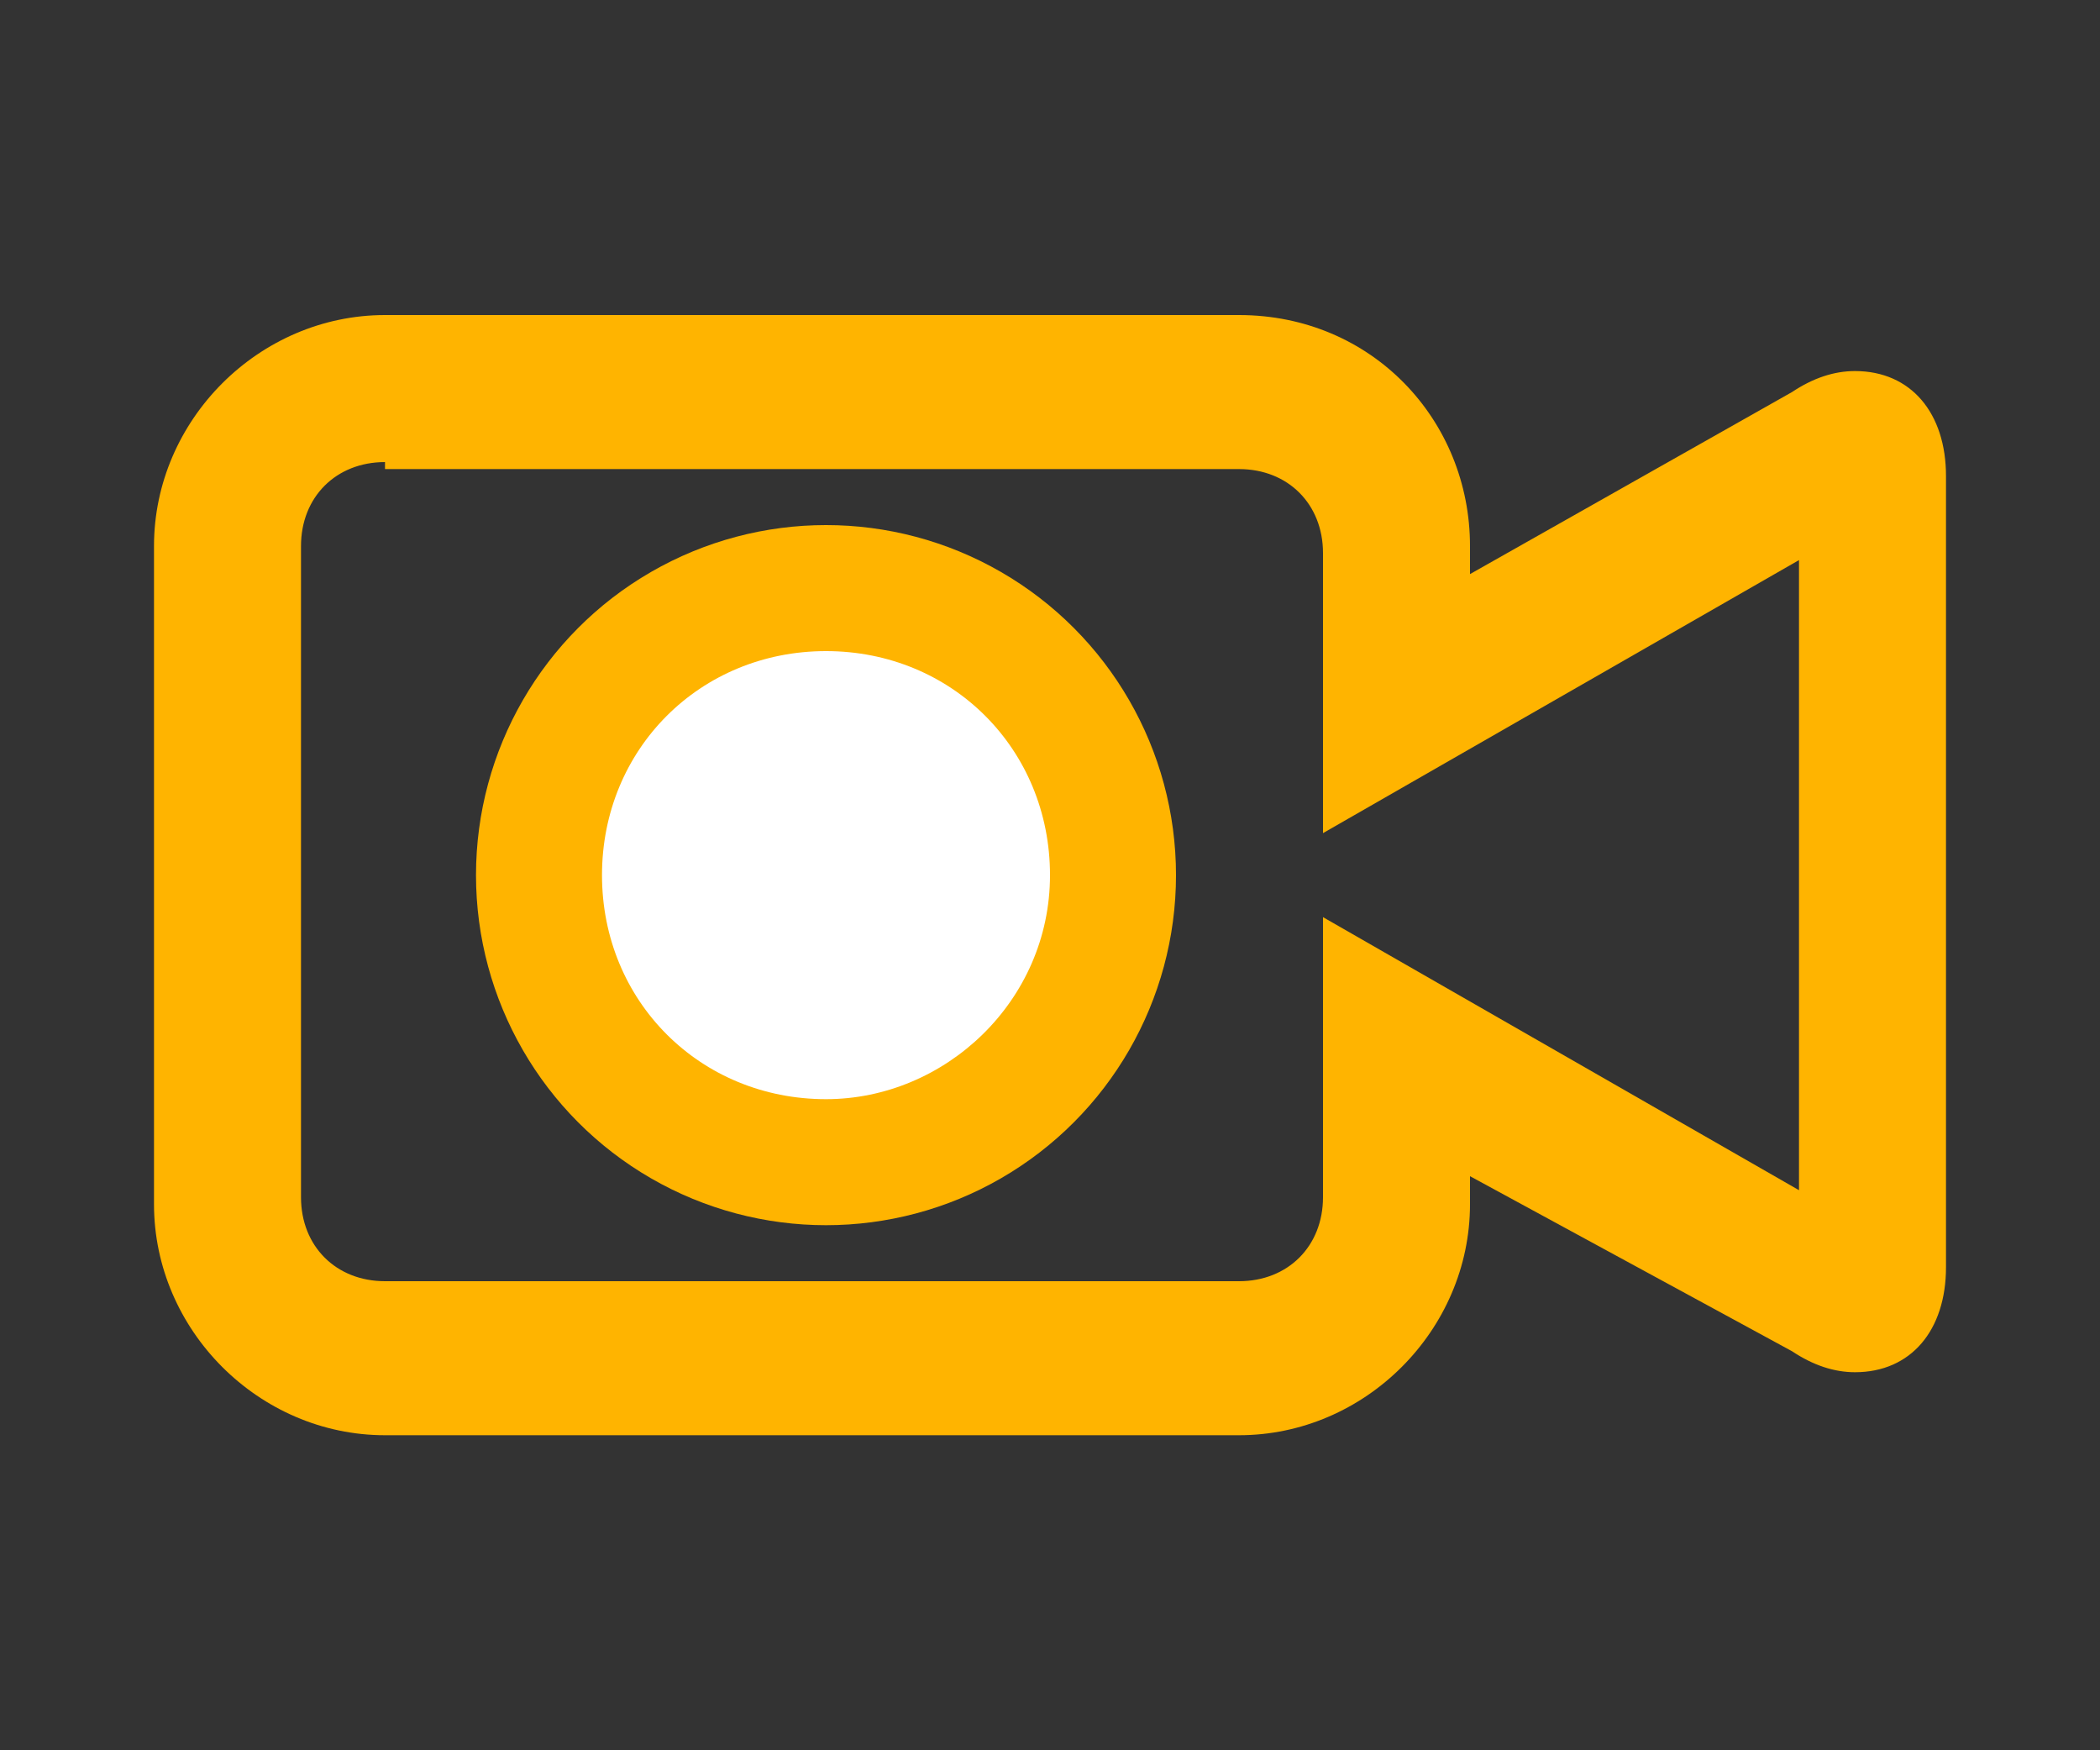 <?xml version="1.0" encoding="utf-8"?>
<!-- Generator: Adobe Illustrator 25.0.1, SVG Export Plug-In . SVG Version: 6.00 Build 0)  -->
<svg version="1.1" id="local_see-24px" xmlns="http://www.w3.org/2000/svg" xmlns:xlink="http://www.w3.org/1999/xlink" x="0px"
	 y="0px" width="30px" height="25px" viewBox="0 0 30 25" style="enable-background:new 0 0 30 25;" xml:space="preserve">
<rect x="0" y="0" width="30" height="25" fill="#333333" stroke="none"/>
<style type="text/css">
	.st0{fill:#FFB400;}
	.st1{fill:#FFFFFF;}
</style>
<circle class="st0" cx="11.8" cy="12.5" r="5"/>
<path class="st0" d="M5.5,20.5c-1.8,0-3.3-1.5-3.3-3.3V7.8c0-1.8,1.5-3.3,3.3-3.3h12.2C19.6,4.5,21,6,21,7.8v0.4l4.6-2.6
	c0.3-0.2,0.6-0.3,0.9-0.3c0.8,0,1.3,0.6,1.3,1.5v11.3c0,0.9-0.5,1.5-1.3,1.5c-0.3,0-0.6-0.1-0.9-0.3L21,16.8v0.4
	c0,1.8-1.5,3.3-3.3,3.3H5.5z M5.5,6.6c-0.7,0-1.2,0.5-1.2,1.2v9.3c0,0.7,0.5,1.2,1.2,1.2h12.2c0.7,0,1.2-0.5,1.2-1.2v-4l6.8,3.9V8
	l-6.8,3.9v-4c0-0.7-0.5-1.2-1.2-1.2H5.5z"/>
<path class="st1" d="M11.8,15.7c-1.8,0-3.2-1.4-3.2-3.2c0-1.8,1.4-3.2,3.2-3.2c1.8,0,3.2,1.4,3.2,3.2c0,0,0,0,0,0
	C15,14.3,13.5,15.7,11.8,15.7z"/>
</svg>
